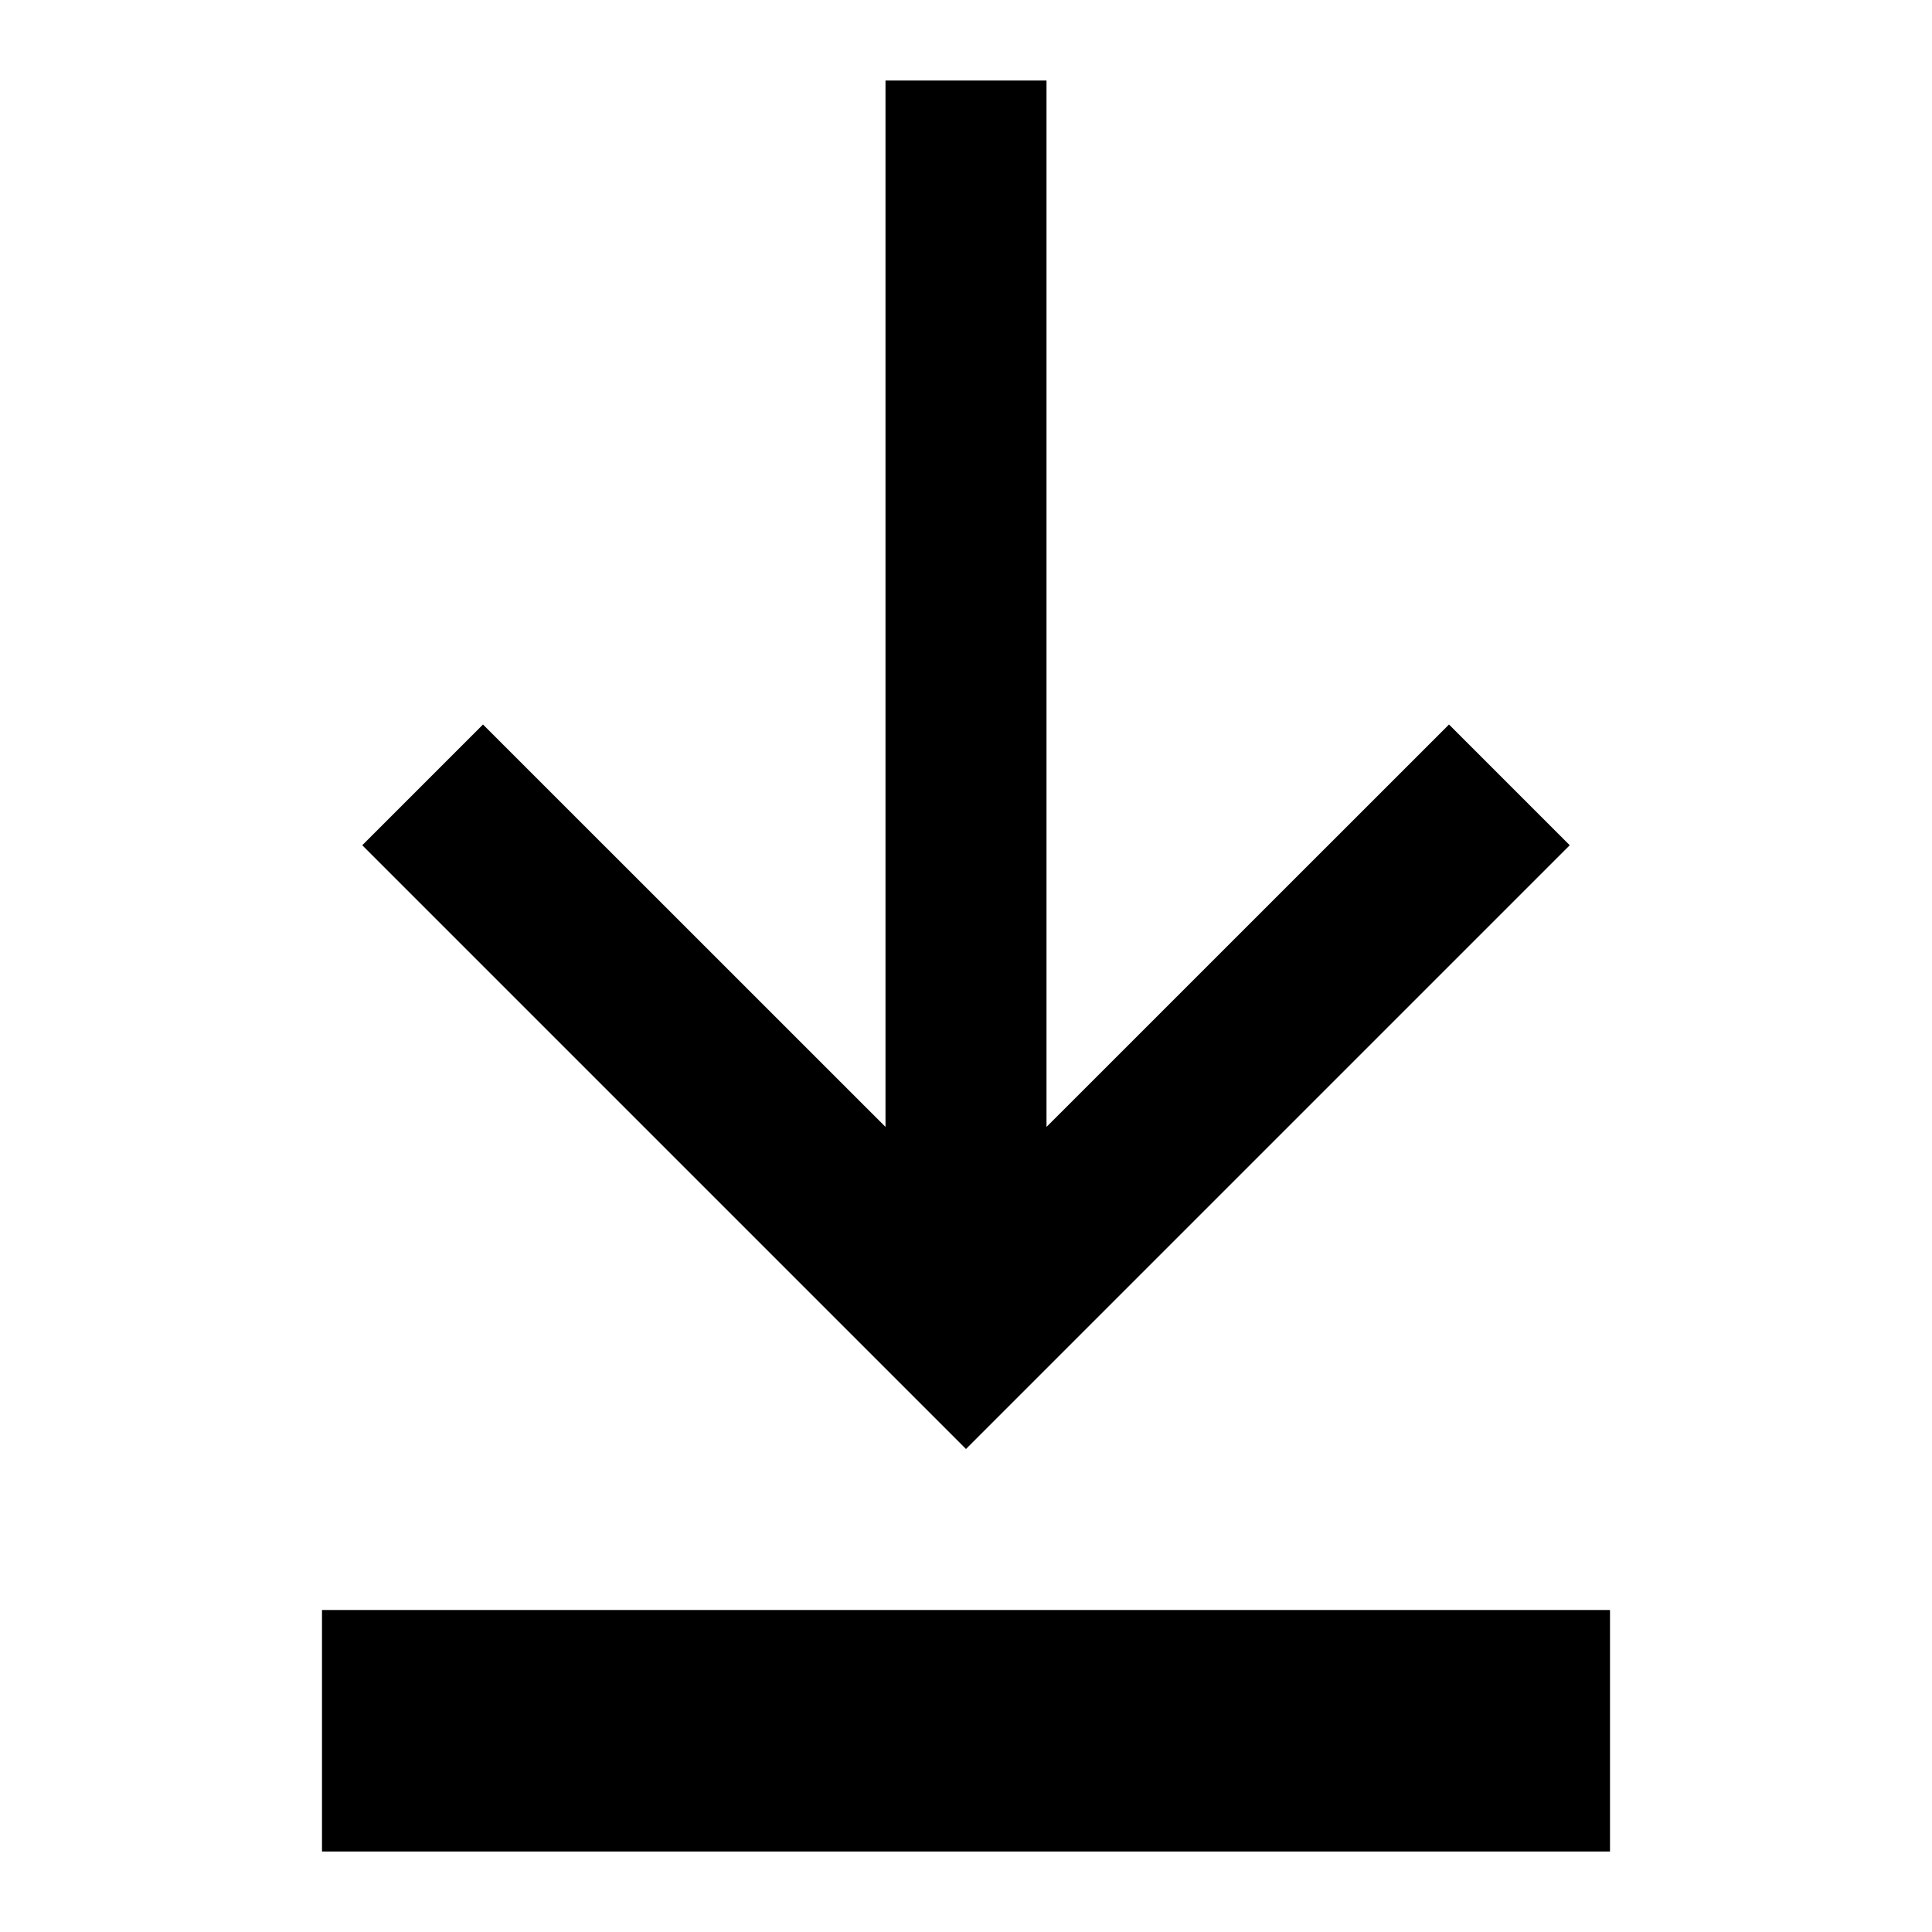 <svg xmlns="http://www.w3.org/2000/svg" viewBox="0 0 24 24" style="enable-background:new 0 0 24 24"><path d="M4 20H20V23H4z"/><path d="M19.5 10.5L18 9 13 13.999 13 1 11 1 11 13.999 6 9 4.5 10.5 12 18z"/></svg>